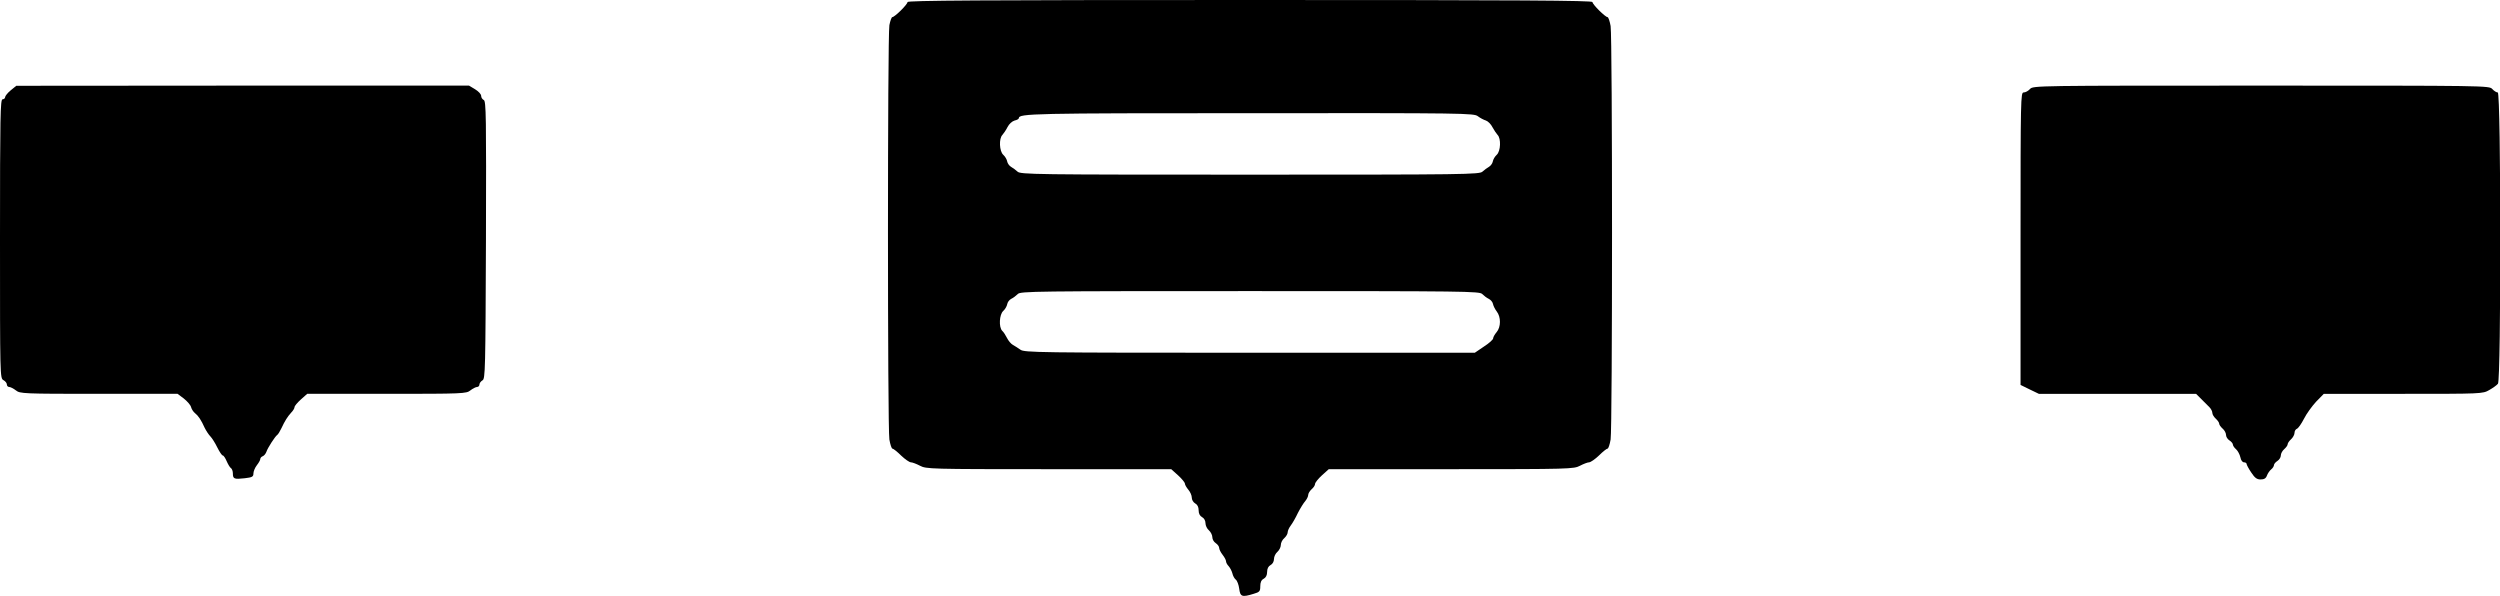 <?xml version="1.0" encoding="UTF-8"?> <svg xmlns="http://www.w3.org/2000/svg" width="1460" height="348" viewBox="0 0 1460 348" fill="none"> <g clip-path="url(#clip0_116_12)"> <path d="M529.999 1.199C529.999 2.599 522.499 9.999 521.099 9.999C520.699 9.999 519.899 12.099 519.399 14.699C518.299 21.099 518.299 250.099 519.399 256.699C519.899 259.599 520.699 261.999 521.199 261.999C521.699 261.999 523.999 263.799 526.199 265.999C528.499 268.199 531.099 269.999 531.999 269.999C532.799 269.999 535.199 270.899 537.299 271.999C540.899 273.899 542.899 273.999 612.499 273.999H683.999L687.999 277.599C690.199 279.599 691.999 281.799 691.999 282.499C691.999 283.099 692.899 284.699 693.999 285.999C695.099 287.299 695.999 289.299 695.999 290.599C695.999 291.899 696.899 293.399 697.999 293.999C699.299 294.699 699.999 296.099 699.999 297.999C699.999 299.899 700.699 301.299 701.999 301.999C703.199 302.599 703.999 304.099 703.999 305.499C703.999 306.899 704.899 308.799 705.999 309.699C707.099 310.699 707.999 312.499 707.999 313.699C707.999 314.999 708.899 316.499 709.999 317.199C711.099 317.899 711.999 319.199 711.999 319.999C711.999 320.799 712.899 322.599 713.999 323.999C715.099 325.399 715.999 327.099 715.999 327.799C715.999 328.499 716.699 329.799 717.499 330.599C718.299 331.499 719.299 333.299 719.699 334.799C719.999 336.299 720.999 337.999 721.699 338.499C722.499 339.099 723.399 341.499 723.699 343.799C724.299 348.499 725.299 348.899 732.099 346.799C735.599 345.799 735.999 345.299 735.999 342.399C735.999 340.099 736.599 338.699 737.999 337.999C739.299 337.299 739.999 335.899 739.999 333.999C739.999 332.099 740.699 330.699 741.999 329.999C743.199 329.399 743.999 327.899 743.999 326.499C743.999 325.099 744.899 323.199 745.999 322.299C747.099 321.299 747.999 319.499 747.999 318.299C747.999 316.999 748.899 315.199 749.999 314.299C751.099 313.299 751.999 311.799 751.999 310.899C751.999 309.999 752.799 308.199 753.799 306.899C754.799 305.599 756.699 302.299 757.999 299.499C759.399 296.799 761.299 293.699 762.299 292.599C763.199 291.499 763.999 289.899 763.999 288.999C763.999 288.199 764.899 286.699 765.999 285.699C767.099 284.799 767.999 283.399 767.999 282.599C767.999 281.899 769.799 279.599 771.999 277.599L775.999 273.999H847.499C917.099 273.999 919.099 273.899 922.699 271.999C924.799 270.899 927.199 269.999 927.999 269.999C928.899 269.999 931.499 268.199 933.799 265.999C935.999 263.799 938.299 261.999 938.799 261.999C939.299 261.999 940.099 259.599 940.599 256.699C941.699 249.899 941.699 22.099 940.599 15.199C940.099 12.399 939.299 9.999 938.799 9.999C937.499 9.999 929.999 2.599 929.999 1.199C929.999 0.299 889.299 -0.001 729.999 -0.001C570.699 -0.001 529.999 0.299 529.999 1.199ZM863.099 67.899C864.399 68.899 866.499 69.999 867.799 70.399C868.999 70.799 870.799 72.599 871.599 74.299C872.499 75.999 873.899 77.999 874.599 78.799C876.699 80.899 876.399 88.299 874.099 90.399C872.999 91.399 871.999 93.099 871.799 94.299C871.599 95.399 870.599 96.799 869.599 97.399C868.499 97.999 866.799 99.299 865.799 100.199C864.099 101.899 856.299 101.999 729.999 101.999C603.699 101.999 595.899 101.899 594.199 100.199C593.199 99.299 591.499 97.999 590.399 97.399C589.399 96.799 588.399 95.399 588.199 94.299C587.999 93.099 586.999 91.399 585.899 90.399C583.599 88.299 583.299 80.899 585.399 78.799C586.099 77.999 587.499 75.999 588.399 74.199C589.299 72.399 591.099 70.799 592.499 70.399C593.899 70.099 594.999 69.499 594.999 68.999C594.999 66.299 602.999 66.099 730.099 66.099C856.099 65.999 860.799 66.099 863.099 67.899ZM865.599 171.699C866.599 172.699 868.299 173.999 869.399 174.499C870.599 175.099 871.699 176.399 871.899 177.499C872.099 178.599 873.099 180.599 874.099 181.899C876.599 185.099 876.599 190.999 873.999 193.999C872.899 195.299 871.999 196.899 871.999 197.599C871.999 198.299 869.599 200.499 866.599 202.399L861.299 205.999H729.799C606.099 205.999 598.099 205.899 595.899 204.199C594.599 203.299 592.599 201.999 591.499 201.399C590.399 200.799 588.899 198.999 588.099 197.399C587.299 195.799 586.099 193.899 585.299 193.199C583.199 191.099 583.599 183.599 585.899 181.599C586.999 180.599 587.999 178.799 588.199 177.699C588.399 176.499 589.399 175.099 590.599 174.499C591.699 173.999 593.399 172.699 594.399 171.699C595.999 170.099 603.999 169.999 729.999 169.999C855.999 169.999 863.999 170.099 865.599 171.699Z" fill="black"></path> <path d="M6.2 52.798C4.4 54.298 3 56.098 3 56.698C3 57.398 2.3 57.998 1.5 57.998C0.2 57.998 0 67.698 0 139.498C0 219.898 0 220.898 2 221.998C3.1 222.598 4 223.698 4 224.498C4 225.298 4.6 225.998 5.4 225.998C6.1 225.998 7.9 226.898 9.3 227.998C11.7 229.898 13.3 229.998 57.7 229.998H103.7L107.3 232.698C109.3 234.298 111.3 236.498 111.6 237.798C111.9 238.998 113 240.598 113.9 241.298C115.8 242.798 117.5 245.298 119.5 249.798C120.4 251.598 121.9 253.898 122.9 254.898C123.8 255.798 125.7 258.798 126.9 261.298C128.2 263.898 129.6 265.998 130.1 265.998C130.6 265.998 131.6 267.498 132.4 269.398C133.2 271.198 134.3 273.098 134.9 273.398C135.5 273.798 136 275.198 136 276.498C136 279.698 136.8 279.998 142.9 279.298C147.3 278.798 148 278.398 148 276.498C148 275.298 148.9 273.098 150 271.698C151.1 270.298 152 268.698 152 268.098C152 267.398 152.7 266.698 153.5 266.398C154.3 266.098 155.2 264.898 155.6 263.798C156.3 261.598 160.7 254.798 161.9 253.998C162.4 253.698 163.5 251.898 164.4 249.998C166.3 245.898 167.9 243.298 170.2 240.798C171.2 239.798 172 238.398 172 237.798C172 237.098 173.7 235.098 175.7 233.298L179.4 229.998H225.8C270.7 229.998 272.3 229.898 274.7 227.998C276.1 226.898 277.9 225.998 278.6 225.998C279.4 225.998 280 225.298 280 224.498C280 223.798 280.8 222.698 281.8 222.098C283.4 221.198 283.5 216.098 283.8 140.098C284 68.098 283.9 58.898 282.5 58.398C281.7 57.998 281 56.998 281 55.998C281 54.998 279.4 53.298 277.4 52.098L273.9 49.998H141.7L9.5 50.098L6.2 52.798Z" fill="black"></path> <path d="M1185.5 52C1184.5 53.1 1182.9 54 1181.8 54C1180.1 54 1180 57.1 1180 139.4V224.8L1185.3 227.4L1190.7 230H1236.6H1282.5L1285.5 233C1287.2 234.7 1289.3 236.8 1290.3 237.8C1291.2 238.7 1292 240.2 1292 241.1C1292 242 1292.9 243.5 1294 244.5C1295.1 245.5 1296 246.8 1296 247.4C1296 248.1 1296.9 249.3 1298 250.3C1299.1 251.2 1300 252.9 1300 254C1300 255.1 1300.9 256.5 1302 257.2C1303.1 257.9 1304 259 1304 259.6C1304 260.2 1304.8 261.5 1305.9 262.4C1306.9 263.3 1308 265.4 1308.4 267.1C1308.7 268.8 1309.6 270 1310.5 270C1311.3 270 1312 270.4 1312 270.9C1312 271.4 1313.2 273.7 1314.7 275.9C1316.8 279.1 1318 280 1320.2 280C1322.2 280 1323.3 279.4 1323.9 277.7C1324.4 276.4 1325.5 274.8 1326.4 274.1C1327.3 273.4 1328 272.2 1328 271.6C1328 271 1328.9 269.9 1330 269.2C1331.1 268.5 1332 267.1 1332 266C1332 264.9 1332.9 263.2 1334 262.3C1335.1 261.3 1336 260.1 1336 259.4C1336 258.8 1336.9 257.5 1338 256.5C1339.1 255.5 1340 253.8 1340 252.8C1340 251.8 1340.6 250.7 1341.4 250.4C1342.2 250.1 1344 247.5 1345.5 244.6C1347 241.6 1350.2 237.2 1352.6 234.6L1357.1 230H1403.5C1449.2 230 1449.9 230 1453.7 227.8C1455.8 226.6 1458.1 225 1458.8 224.1C1460.7 221.8 1460.6 54 1458.7 54C1457.9 54 1456.5 53.1 1455.5 52C1453.7 50 1452.4 50 1320.5 50C1188.6 50 1187.3 50 1185.5 52Z" fill="black"></path> </g> <defs> <clipPath id="clip0_116_12"> <rect width="1460" height="348" fill="white"></rect> </clipPath> </defs> </svg> 